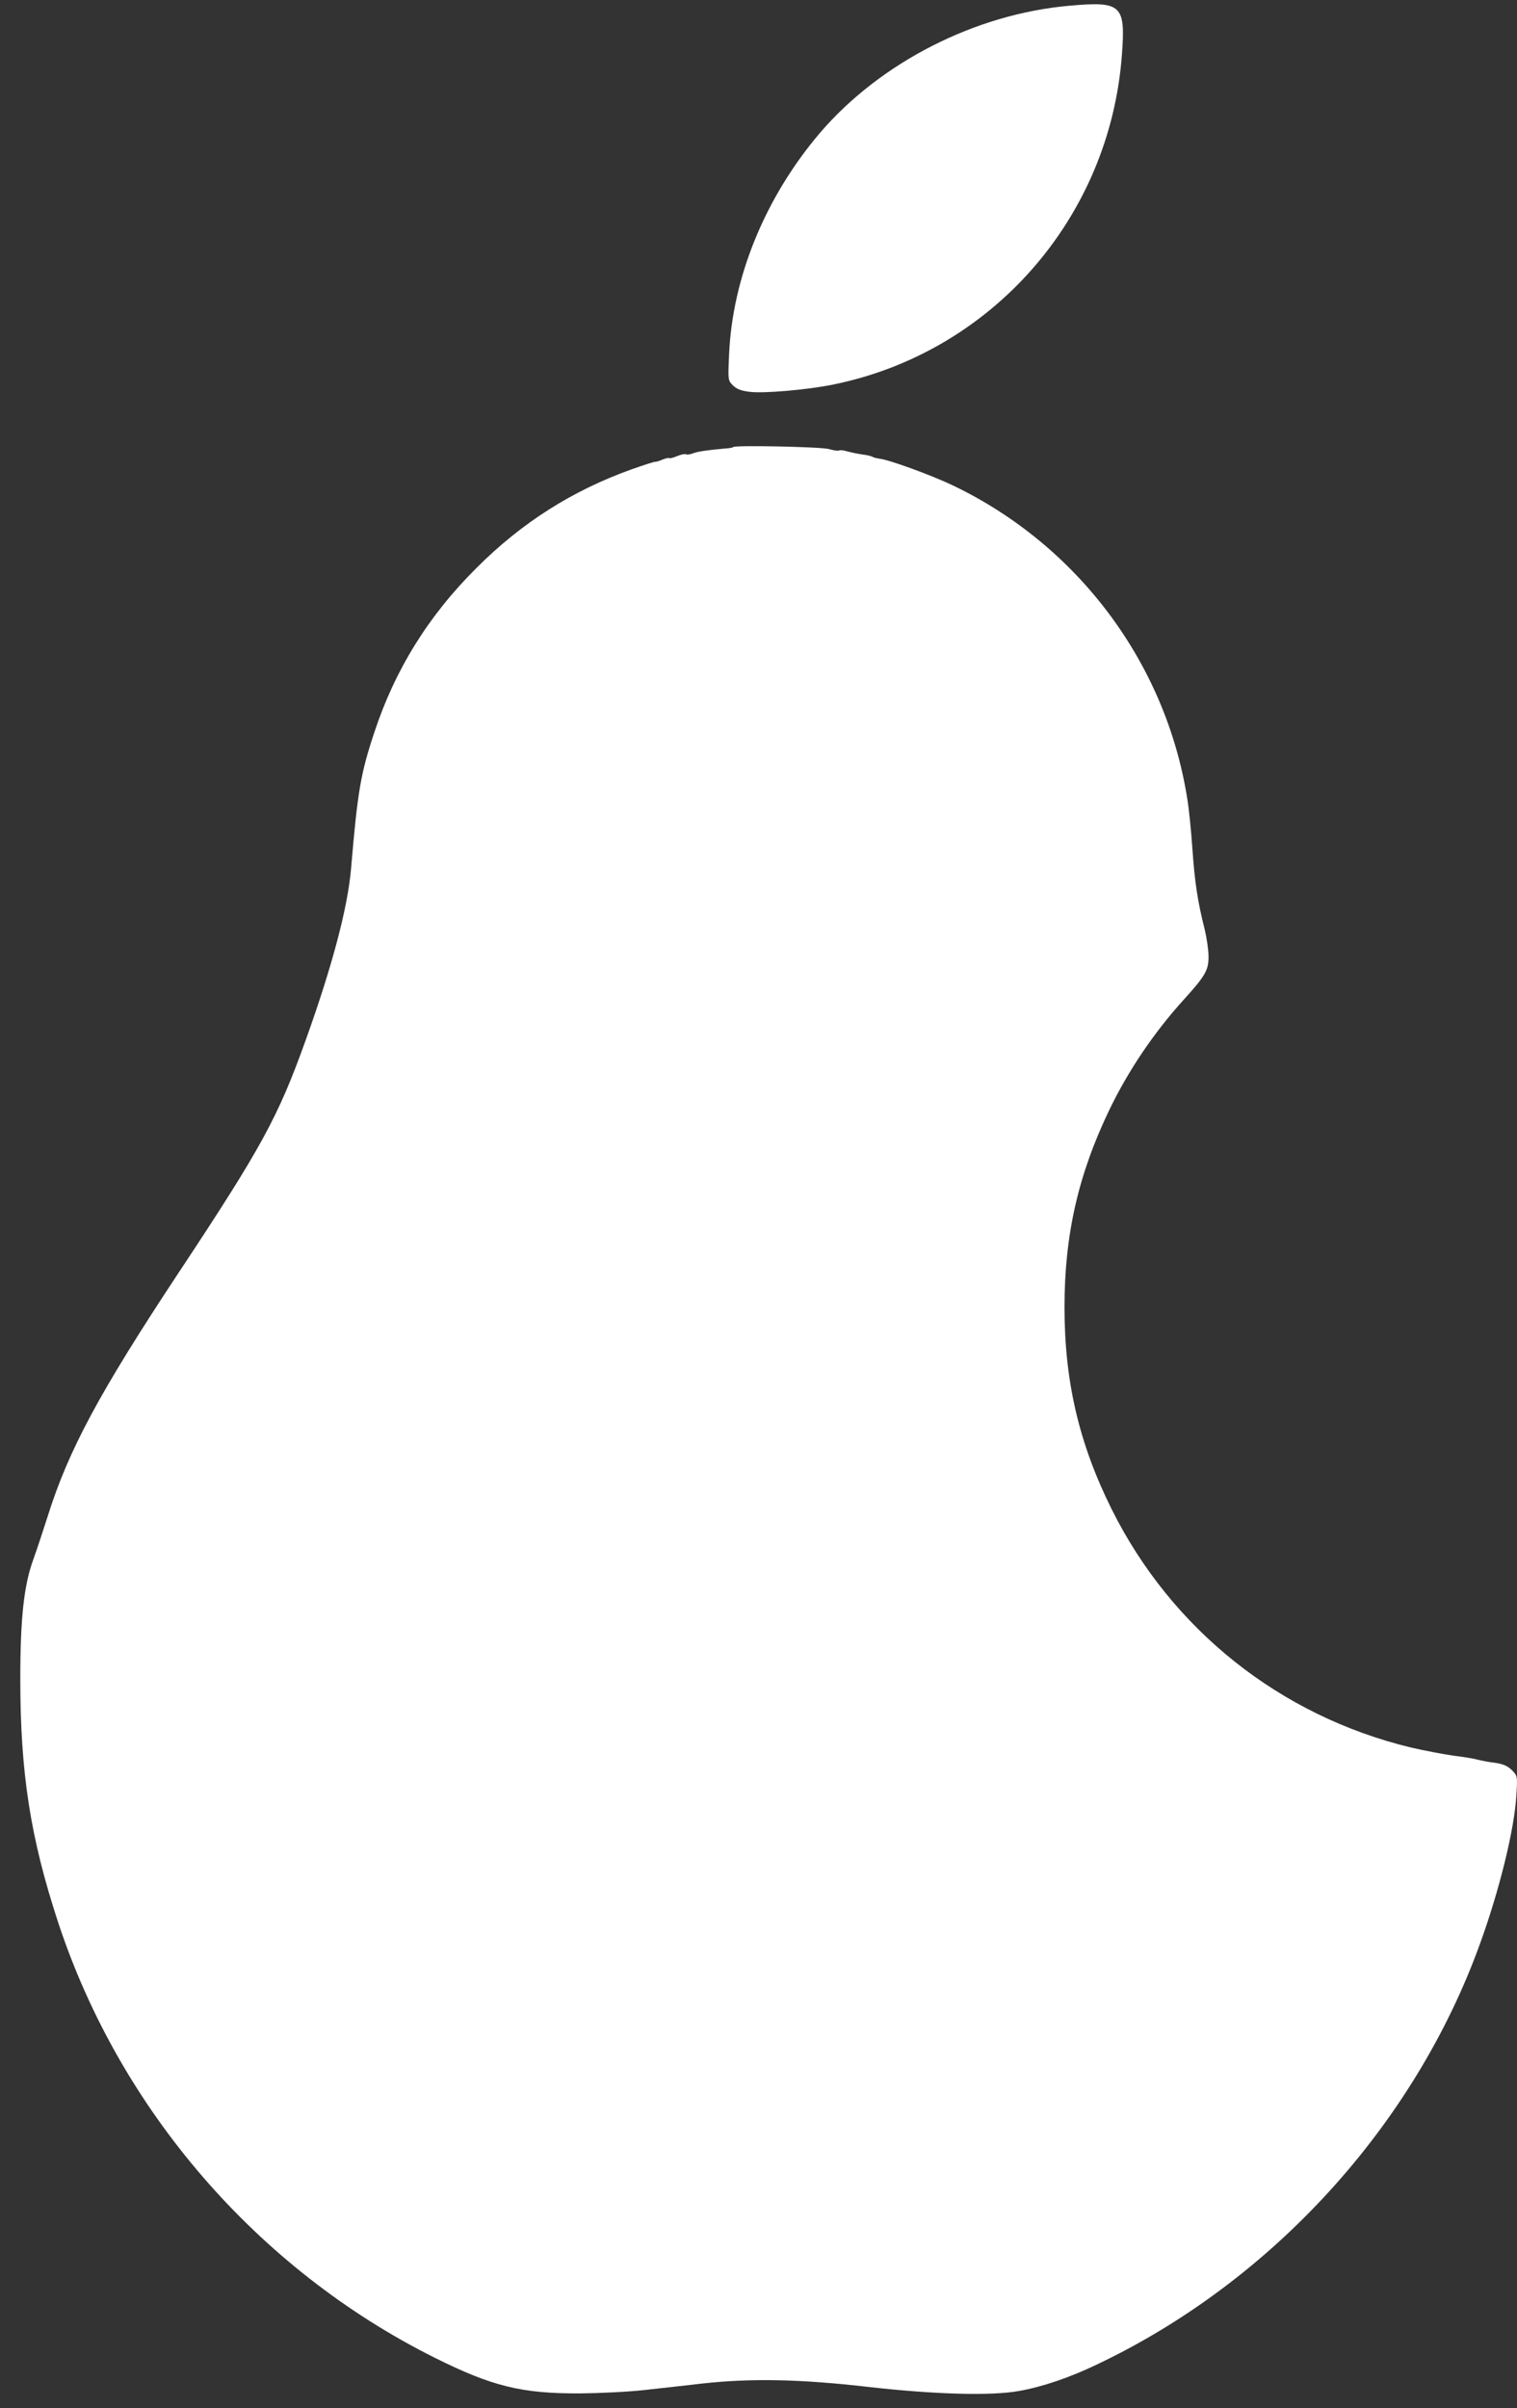 <svg width="63" height="100" viewBox="0 0 63 100" fill="none" xmlns="http://www.w3.org/2000/svg">
<rect x="0" y="0" width="63" height="100" fill="#333333" stroke="none"/>
<path d="M44.412 0.238C40.499 0.581 36.57 2.59 34.065 5.504C31.786 8.175 30.412 11.515 30.278 14.738C30.228 15.785 30.236 15.802 30.437 16.003C30.588 16.153 30.781 16.229 31.124 16.27C31.711 16.346 33.537 16.187 34.601 15.969C41.187 14.63 46.079 9.054 46.59 2.306C46.749 0.196 46.59 0.045 44.412 0.238Z" fill="white"/>
<path d="M30.451 18.564C30.435 18.589 30.292 18.614 30.141 18.622C29.387 18.689 28.985 18.748 28.784 18.823C28.658 18.873 28.524 18.89 28.491 18.865C28.449 18.84 28.281 18.873 28.122 18.94C27.963 19.007 27.821 19.041 27.796 19.024C27.779 18.999 27.653 19.032 27.519 19.082C27.385 19.141 27.251 19.183 27.217 19.175C27.184 19.166 26.74 19.309 26.245 19.484C23.782 20.363 21.663 21.703 19.778 23.595C17.792 25.571 16.401 27.815 15.547 30.41C14.977 32.118 14.851 32.871 14.583 36.028C14.449 37.669 13.804 40.097 12.698 43.186C11.55 46.384 10.88 47.623 7.437 52.822C4.136 57.812 2.845 60.206 1.974 62.986C1.798 63.538 1.539 64.326 1.388 64.744C0.994 65.824 0.843 67.18 0.843 69.725C0.843 73.618 1.262 76.314 2.41 79.814C4.974 87.608 10.679 94.222 18.052 97.906C20.439 99.095 21.654 99.396 24.092 99.388C24.922 99.379 26.128 99.321 26.773 99.246C27.419 99.179 28.491 99.053 29.161 98.978C31.197 98.752 33.241 98.793 36.073 99.12C38.821 99.43 41.167 99.497 42.315 99.287C43.278 99.12 44.434 98.727 45.565 98.182C52.838 94.725 58.727 88.261 61.45 80.752C62.271 78.499 62.9 75.938 62.975 74.523C63.025 73.752 63.017 73.744 62.782 73.501C62.598 73.326 62.422 73.25 62.079 73.2C61.836 73.175 61.517 73.108 61.375 73.074C61.241 73.032 60.788 72.957 60.37 72.907C59.959 72.848 59.155 72.698 58.585 72.564C53.156 71.249 48.657 67.666 46.169 62.676C44.811 59.947 44.208 57.368 44.208 54.279C44.208 51.265 44.786 48.753 46.077 46.074C46.856 44.458 47.928 42.868 49.168 41.503C50.056 40.523 50.19 40.289 50.19 39.728C50.19 39.46 50.115 38.95 50.031 38.598C49.738 37.451 49.612 36.597 49.52 35.249C49.47 34.529 49.377 33.575 49.302 33.139C48.406 27.522 44.761 22.649 39.584 20.163C38.712 19.744 36.928 19.091 36.534 19.049C36.416 19.032 36.274 18.999 36.224 18.965C36.182 18.94 35.989 18.89 35.813 18.873C35.637 18.848 35.361 18.79 35.202 18.748C35.042 18.697 34.883 18.681 34.85 18.706C34.808 18.731 34.615 18.706 34.423 18.647C34.087 18.555 30.535 18.48 30.451 18.564Z" fill="white"/>
</svg>
